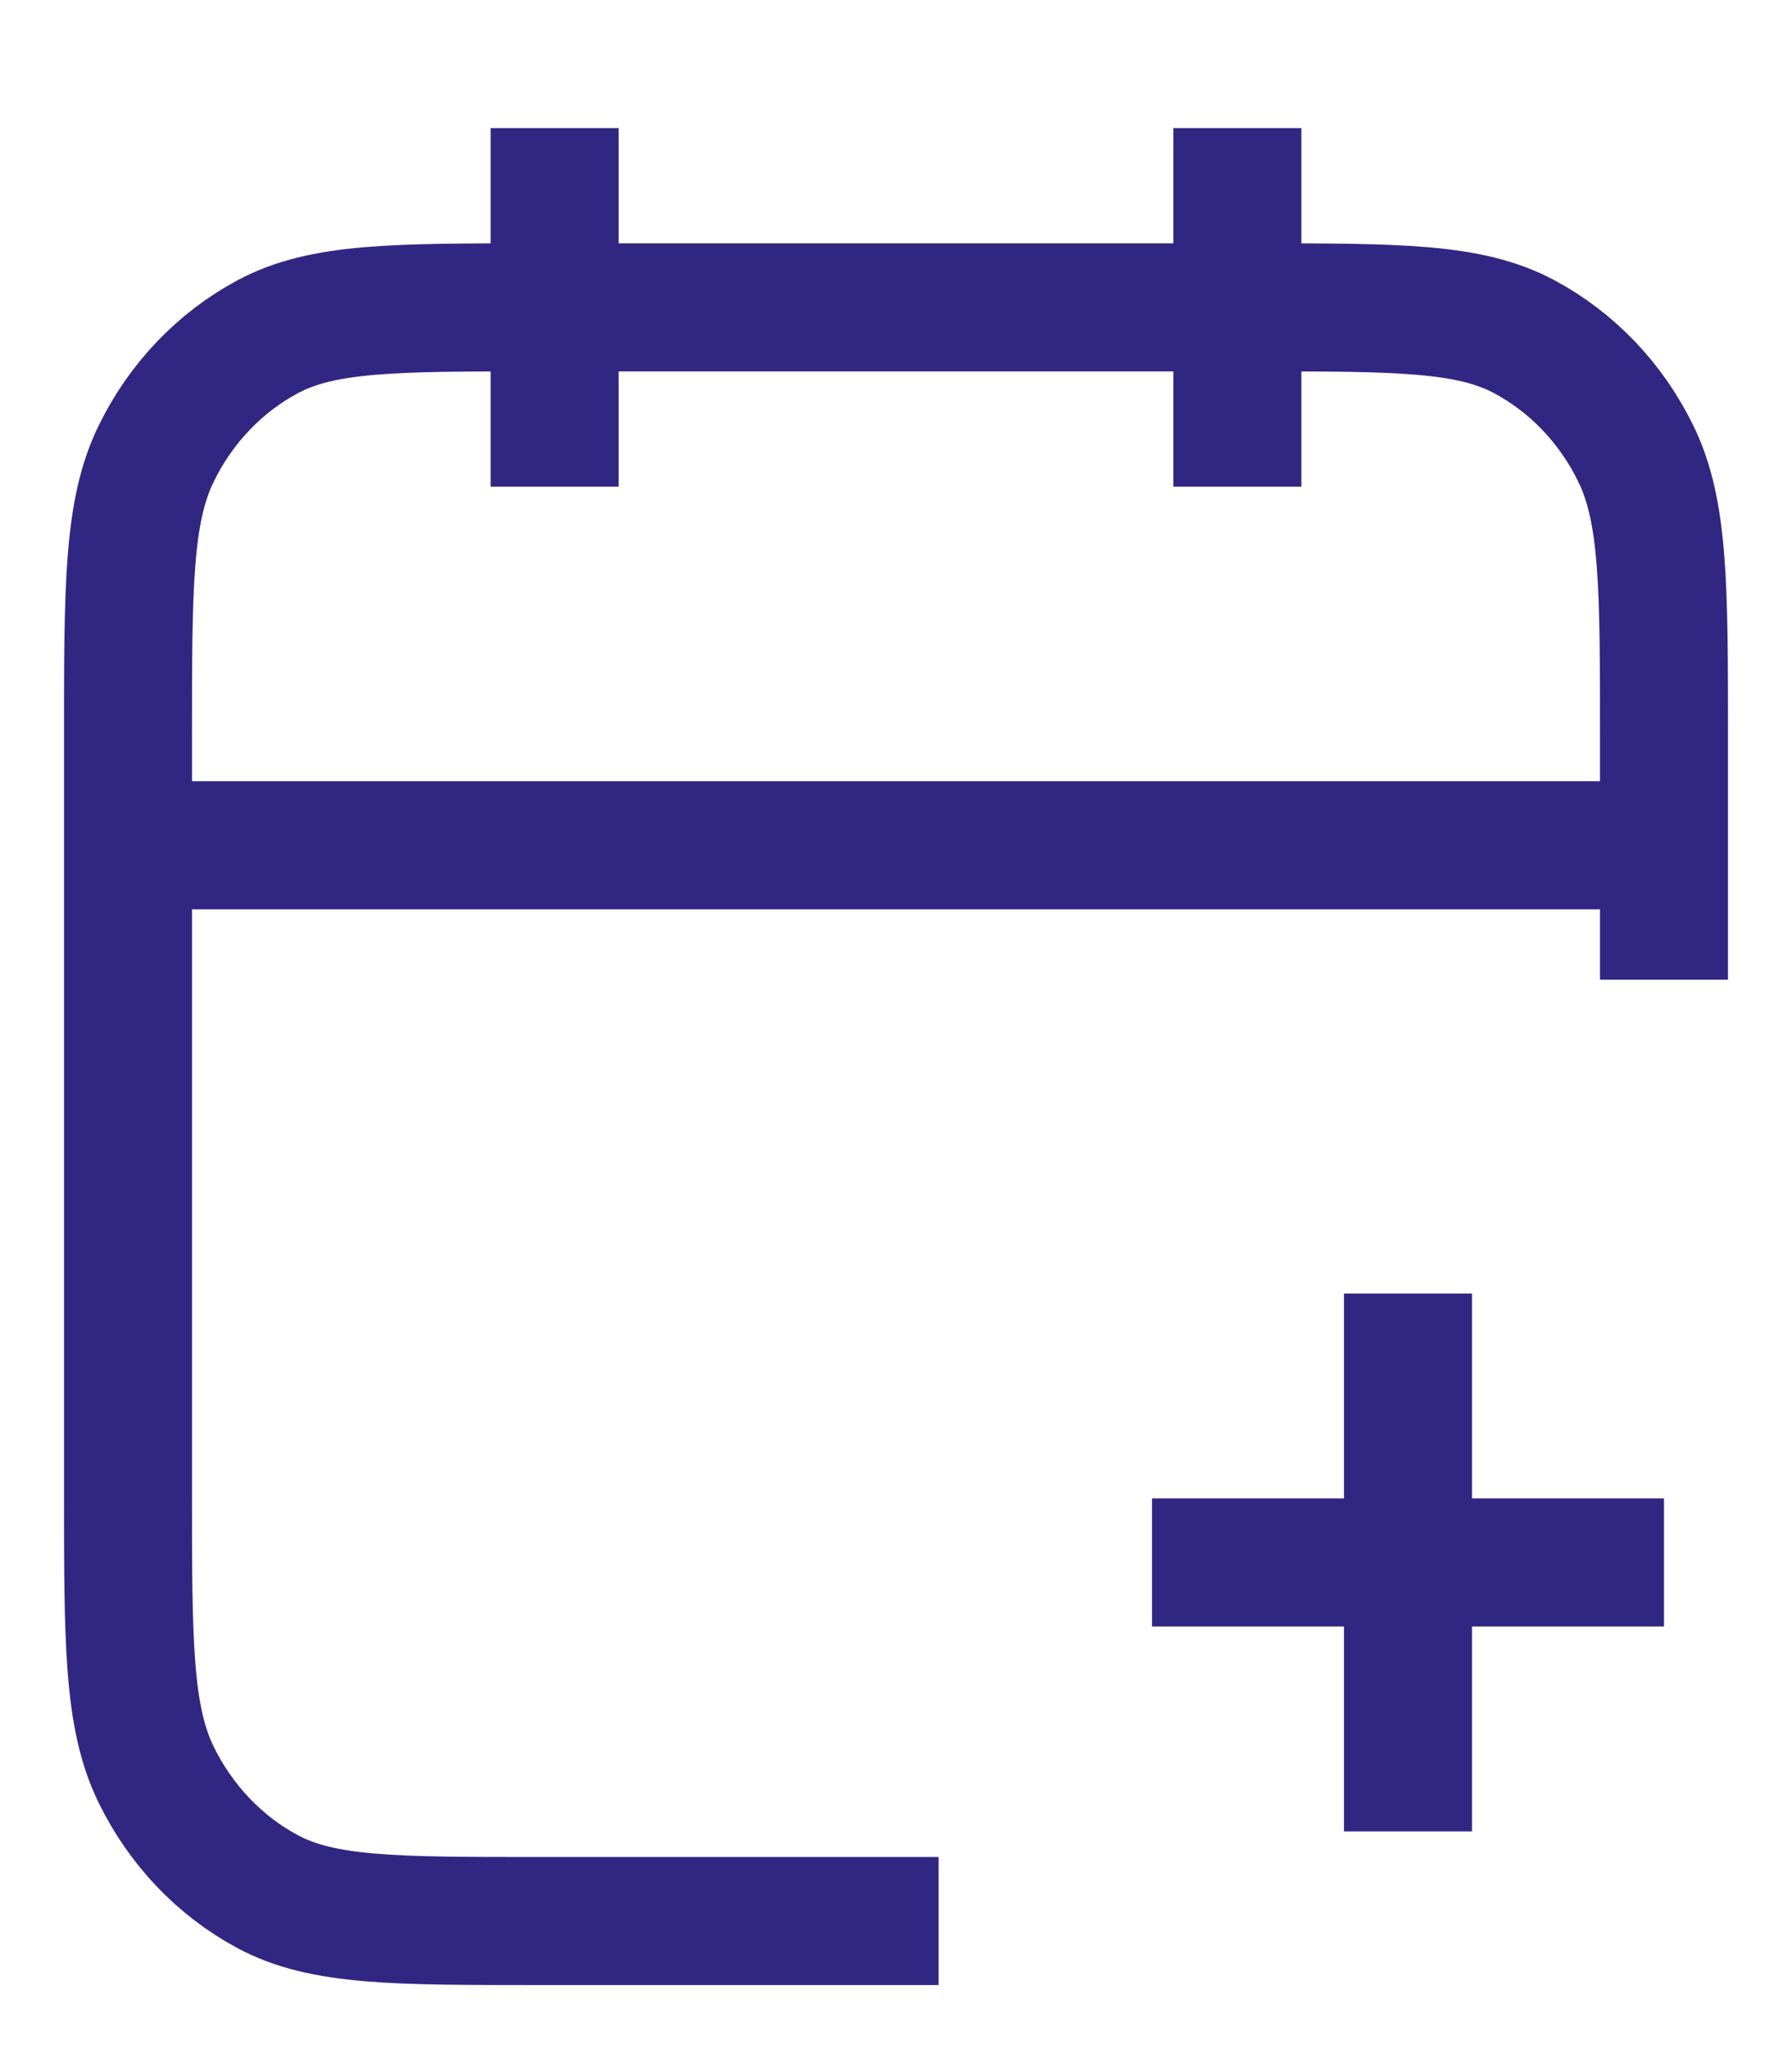 <svg width="14" height="16" viewBox="0 0 14 16" fill="none" xmlns="http://www.w3.org/2000/svg">
<path d="M13 7.65V5.76C13 4.584 13 3.996 12.782 3.547C12.59 3.151 12.284 2.83 11.908 2.629C11.48 2.4 10.92 2.4 9.8 2.4H4.2C3.08 2.4 2.52 2.4 2.092 2.629C1.716 2.83 1.41 3.151 1.218 3.547C1 3.996 1 4.584 1 5.76V11.64C1 12.816 1 13.404 1.218 13.853C1.41 14.248 1.716 14.57 2.092 14.771C2.52 15 3.08 15 4.2 15H7.333M13 6.6H1M9.667 1V3.8M4.333 1V3.8M11 14.3V10.1M9 12.2H13" stroke="#312783" strokeLinecap="round" strokeLinejoin="round"/>
</svg>
